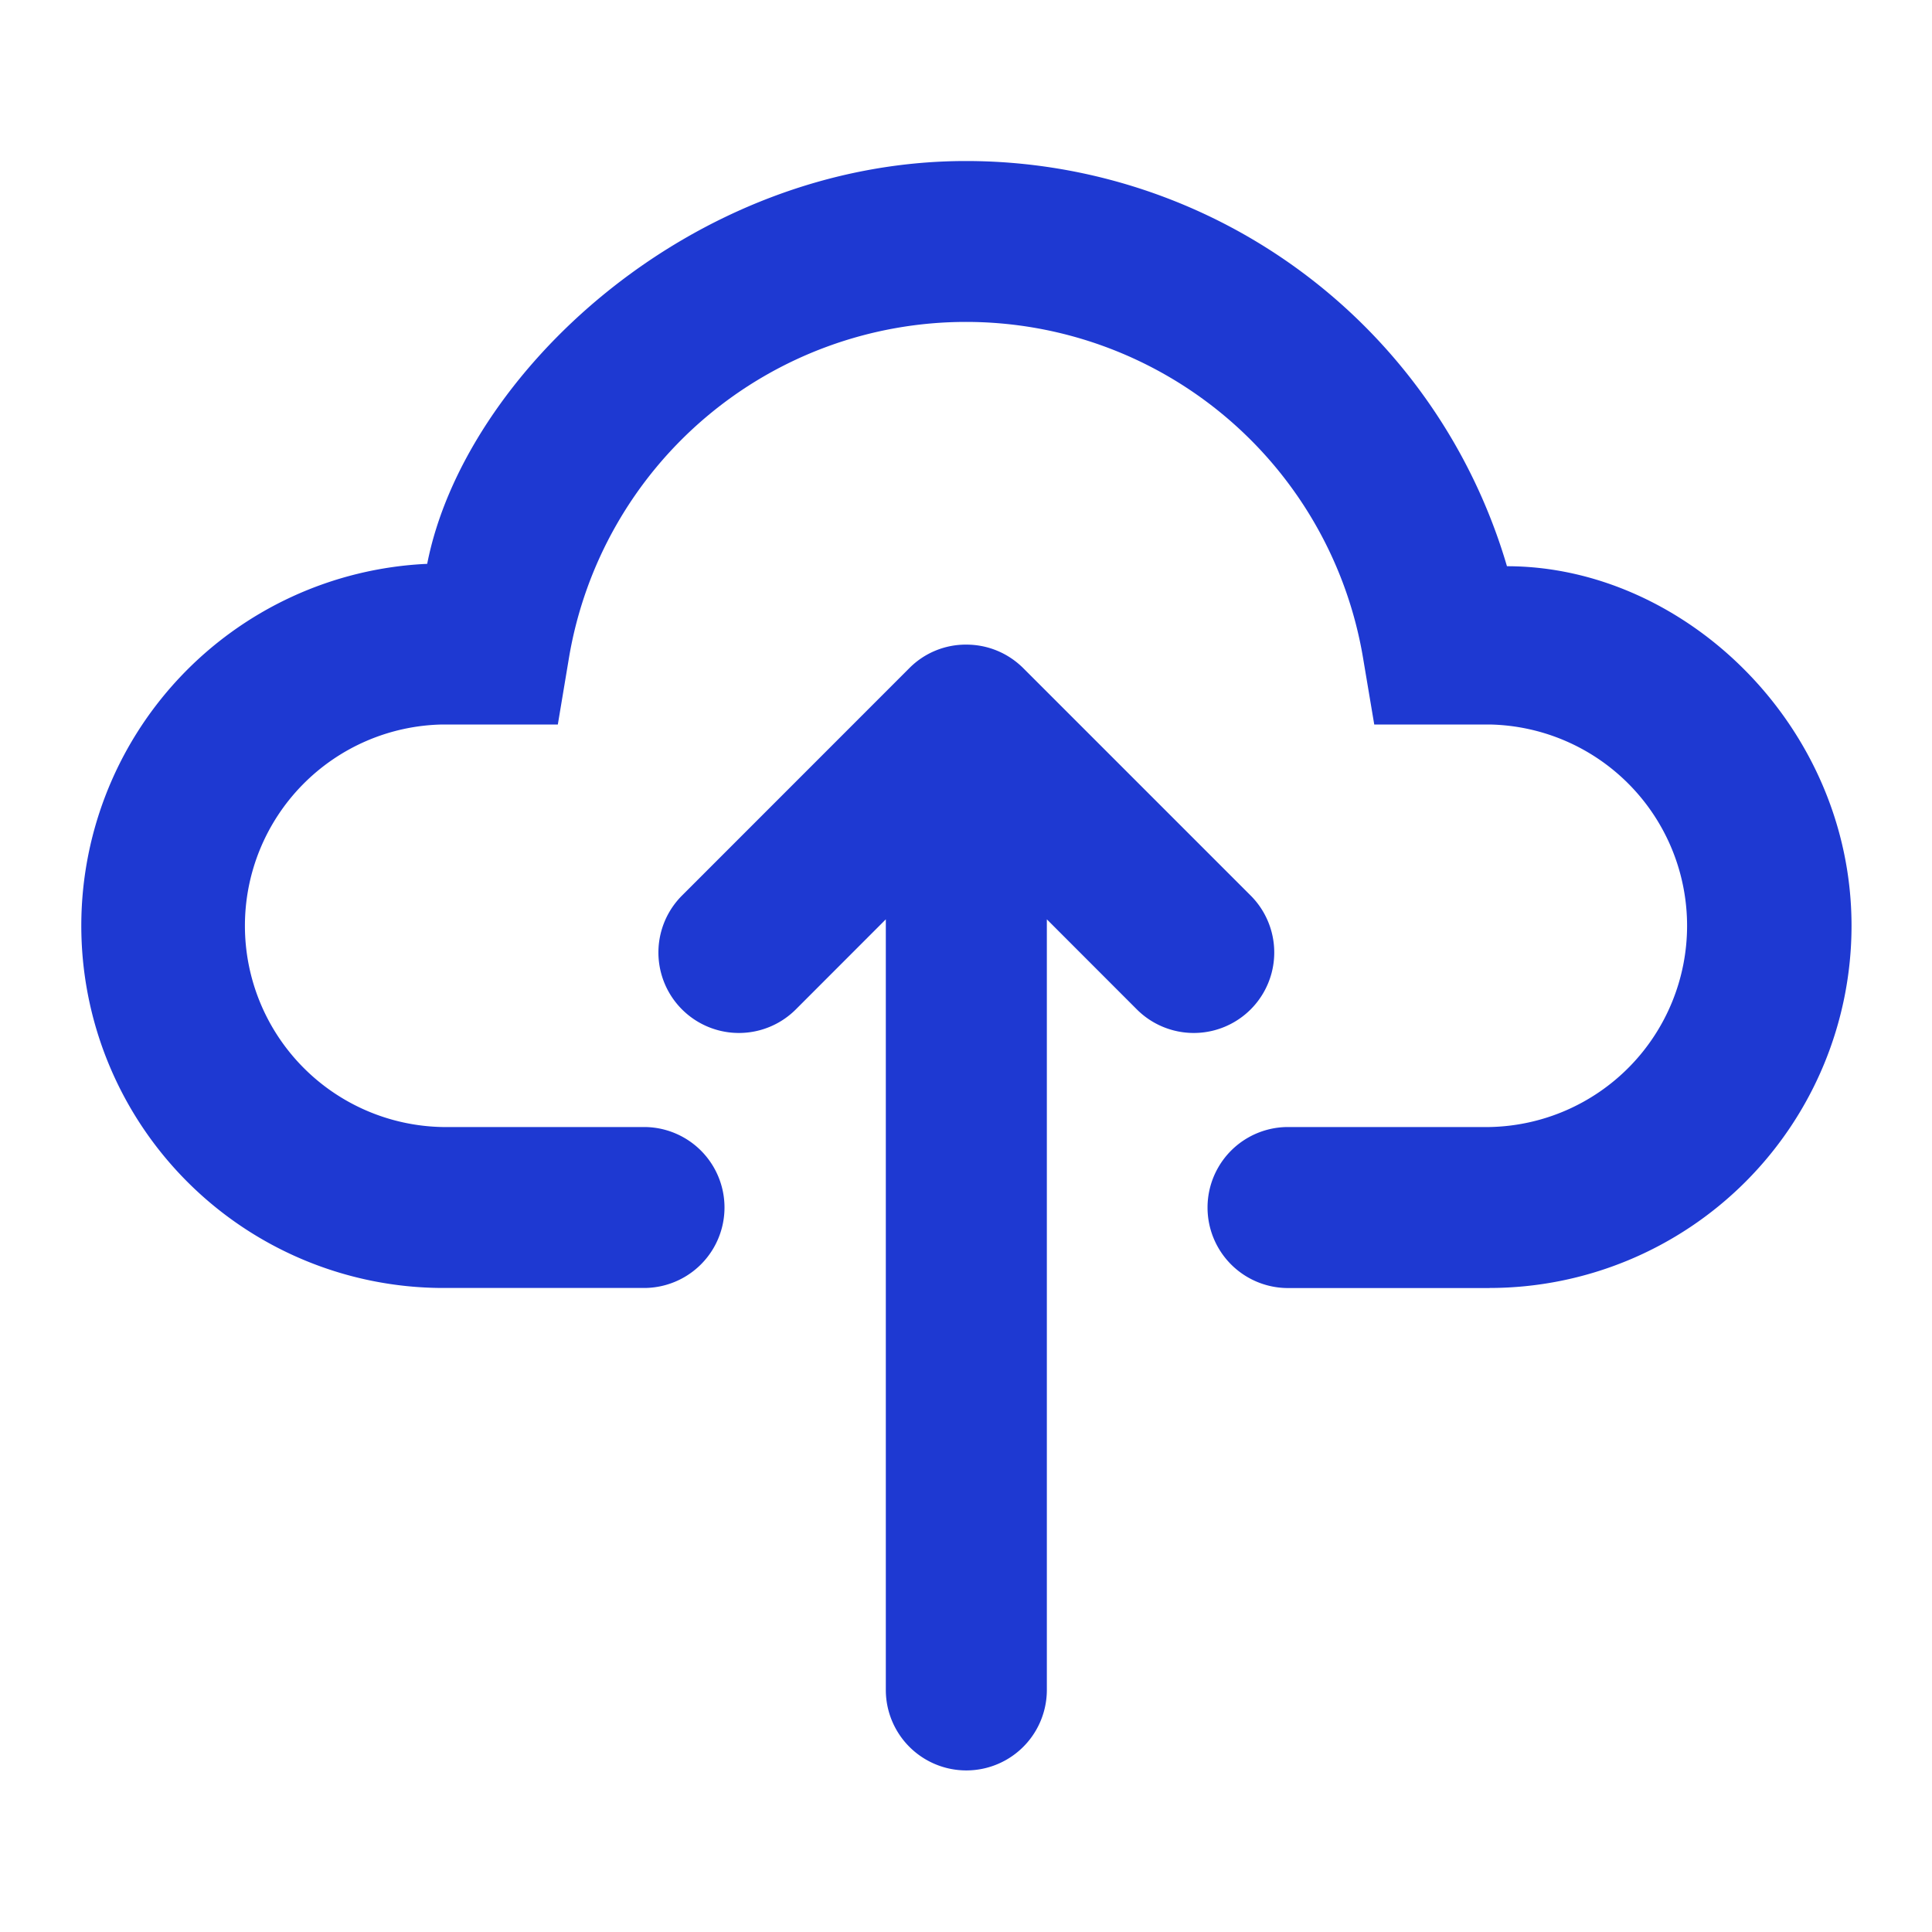 <svg viewBox="0 0 26 26" fill="none" xmlns="http://www.w3.org/2000/svg"><path fill-rule="evenodd" clip-rule="evenodd" d="M10.71 13.584a1.083 1.083 0 11-1.532-1.532l3.06-3.061a1.07 1.07 0 01.767-.316c.277 0 .554.105.769.32l3.057 3.057a1.083 1.083 0 11-1.532 1.532l-1.211-1.212v10.37a1.083 1.083 0 11-2.167 0v-10.37l-1.211 1.212zm9.337 3.75h-2.713a1.083 1.083 0 110-2.167h2.713a2.709 2.709 0 000-5.417h-1.553l-.152-.904a5.418 5.418 0 00-10.684 0l-.151.904H5.953a2.709 2.709 0 000 5.417h2.714a1.083 1.083 0 110 2.166H5.953a4.875 4.875 0 01-.204-9.745C6.243 5.06 9.283 2.167 13 2.167a7.588 7.588 0 017.28 5.453c2.389 0 4.637 2.15 4.637 4.838a4.875 4.875 0 01-4.87 4.875z" fill="#1E39D2"/></svg>